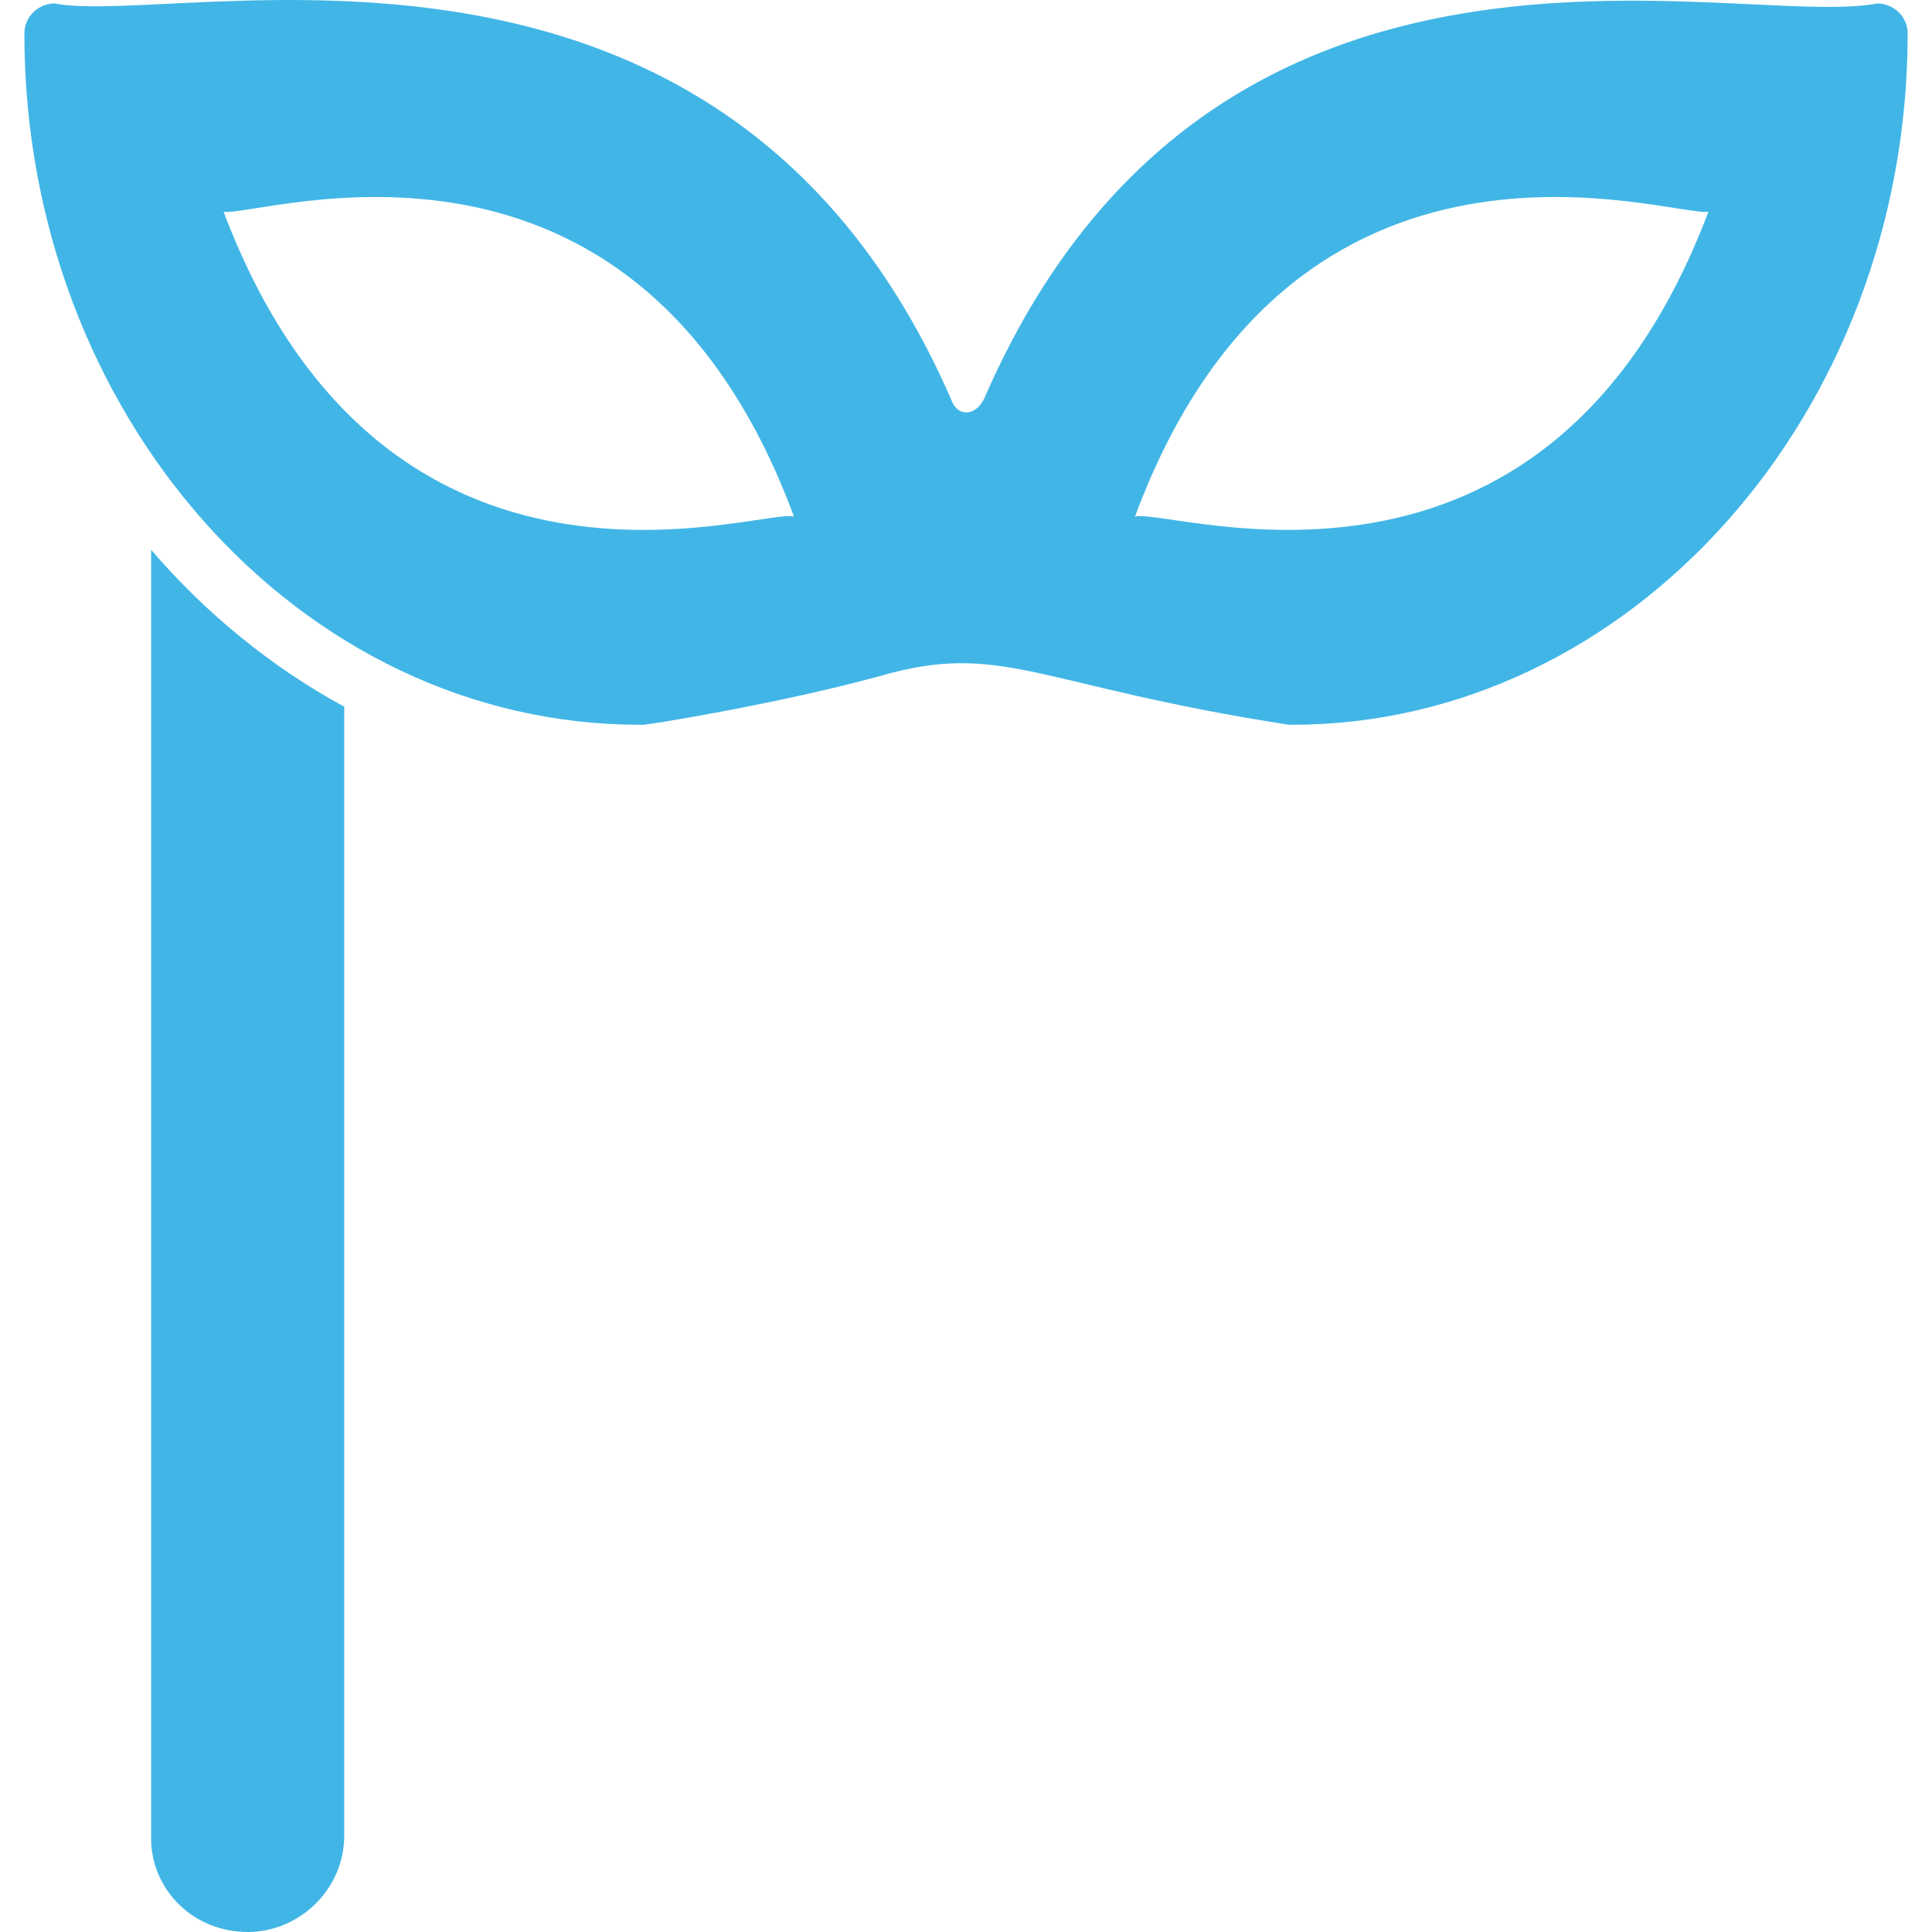 <?xml version="1.0" encoding="UTF-8"?><svg id="Layer_1" xmlns="http://www.w3.org/2000/svg" viewBox="0 0 500 500"><defs><style>.cls-1{fill:#41b6e6;}</style></defs><path class="cls-1" d="M485.88.9c-36.71,7.03-171.83-34.37-231.2,102.32-2.34,4.69-7.03,4.69-8.59,0C186.73-32.69,46.92,7.15,14.12.9c-3.91,0-7.81,3.12-7.81,7.81,0,98.41,71.08,178.86,159.34,178.86h.78c1.56,0,35.15-5.47,60.92-12.5,32.02-9.37,40.62,2.34,106.23,12.5h.78c87.48,0,159.34-80.45,159.34-178.86,0-4.69-3.91-7.81-7.81-7.81ZM57.86,54.79c9.37,1.56,106.23-32.8,147.62,78.89-8.59-2.34-105.44,32.8-147.62-78.89ZM293.74,133.68c41.4-111.69,139.03-77.33,148.4-78.89-42.18,111.69-139.03,76.54-148.4,78.89Z"/><path class="cls-1" d="M39.11,142.27v333.52c0,13.28,10.93,24.21,24.99,24.21,13.28,0,24.99-10.93,24.99-24.99V182.89c-18.75-10.15-35.93-24.21-49.99-40.62Z"/></svg>